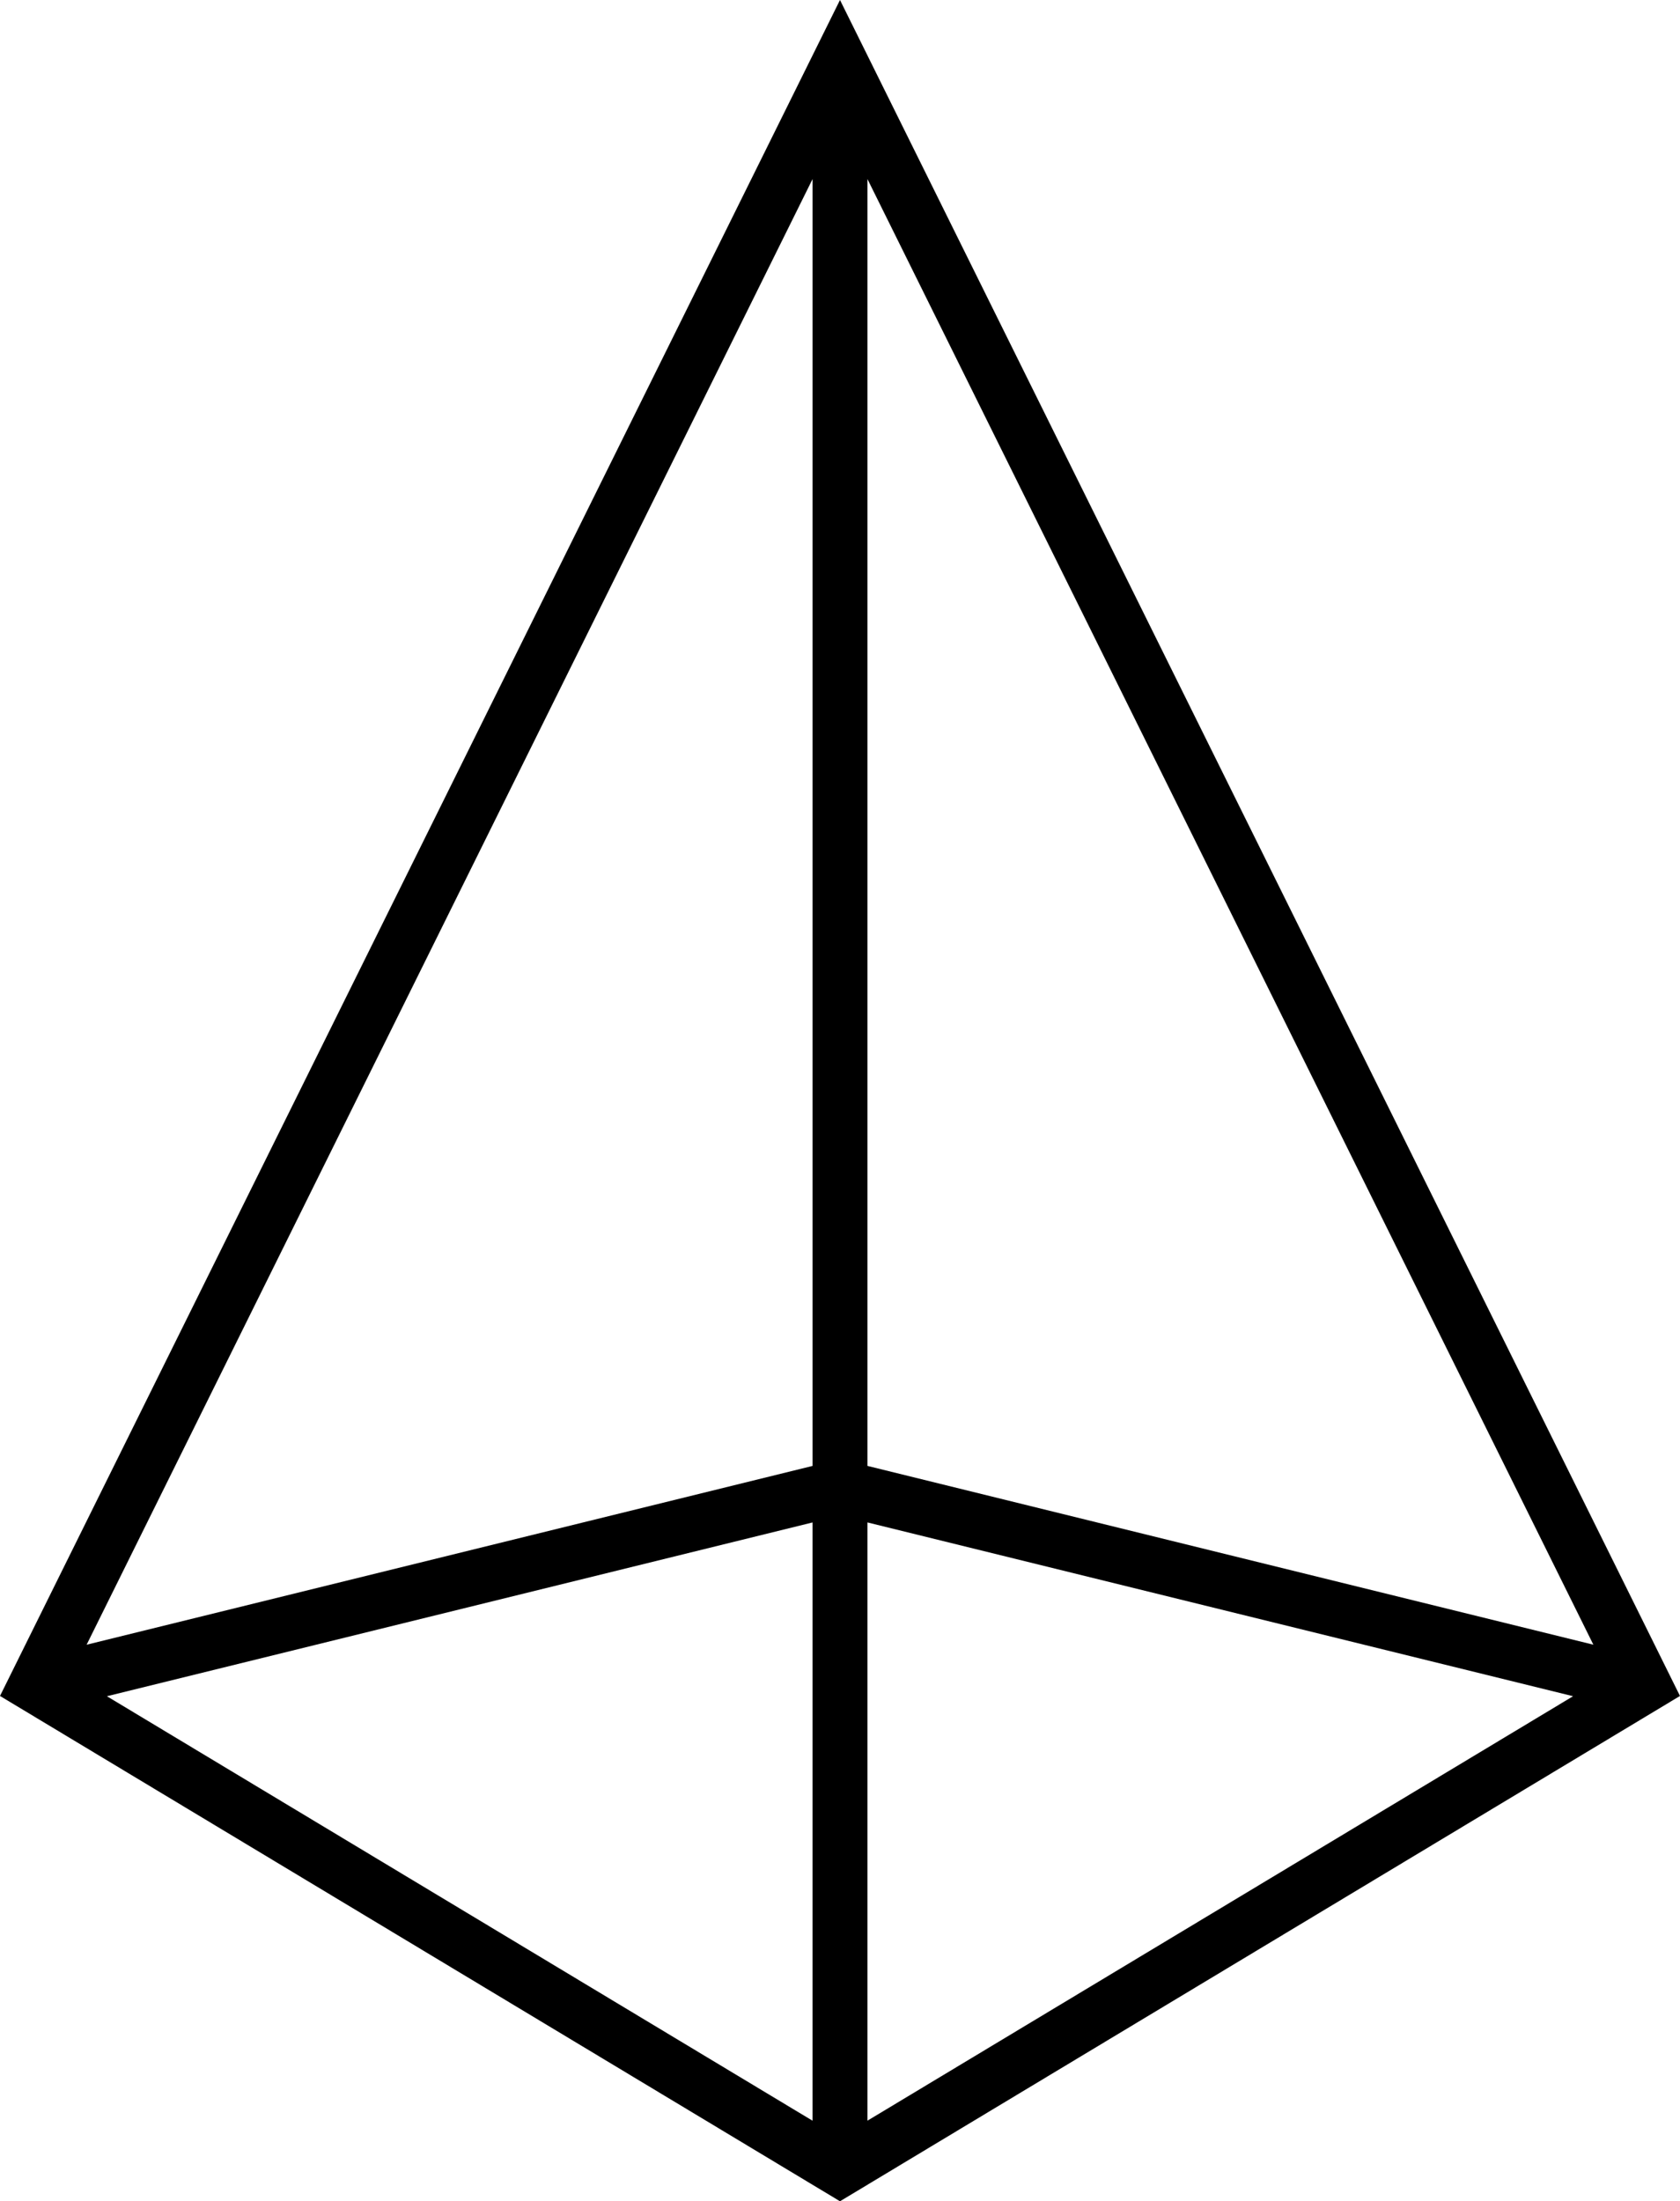 <svg xmlns="http://www.w3.org/2000/svg" id="Layer_2" data-name="Layer 2" viewBox="0 0 986.23 1292.12"><defs><style> .cls-1 { fill: none; } </style></defs><g id="Layer_1-2" data-name="Layer 1"><g><polygon class="cls-1" points="477.01 1244.84 477.01 893.66 62.76 995.67 477.01 1244.84"></polygon><polygon class="cls-1" points="509.22 105.1 509.22 860.48 935.37 965.43 509.22 105.1"></polygon><polygon class="cls-1" points="477.01 860.48 477.01 105.1 50.85 965.43 477.01 860.48"></polygon><polygon class="cls-1" points="509.22 1244.84 923.46 995.67 509.22 893.66 509.22 1244.84"></polygon><path d="m493.11,0L0,995.51l493.11,296.61,493.11-296.61L493.11,0Zm-16.11,1244.84L62.76,995.67l414.24-102.01v351.18Zm0-384.36l-426.15,104.95L477.01,105.1v755.39Zm32.22-755.39l426.15,860.33-426.15-104.95V105.1Zm0,1139.74v-351.18l414.24,102.01-414.24,249.16Z"></path></g></g></svg>
